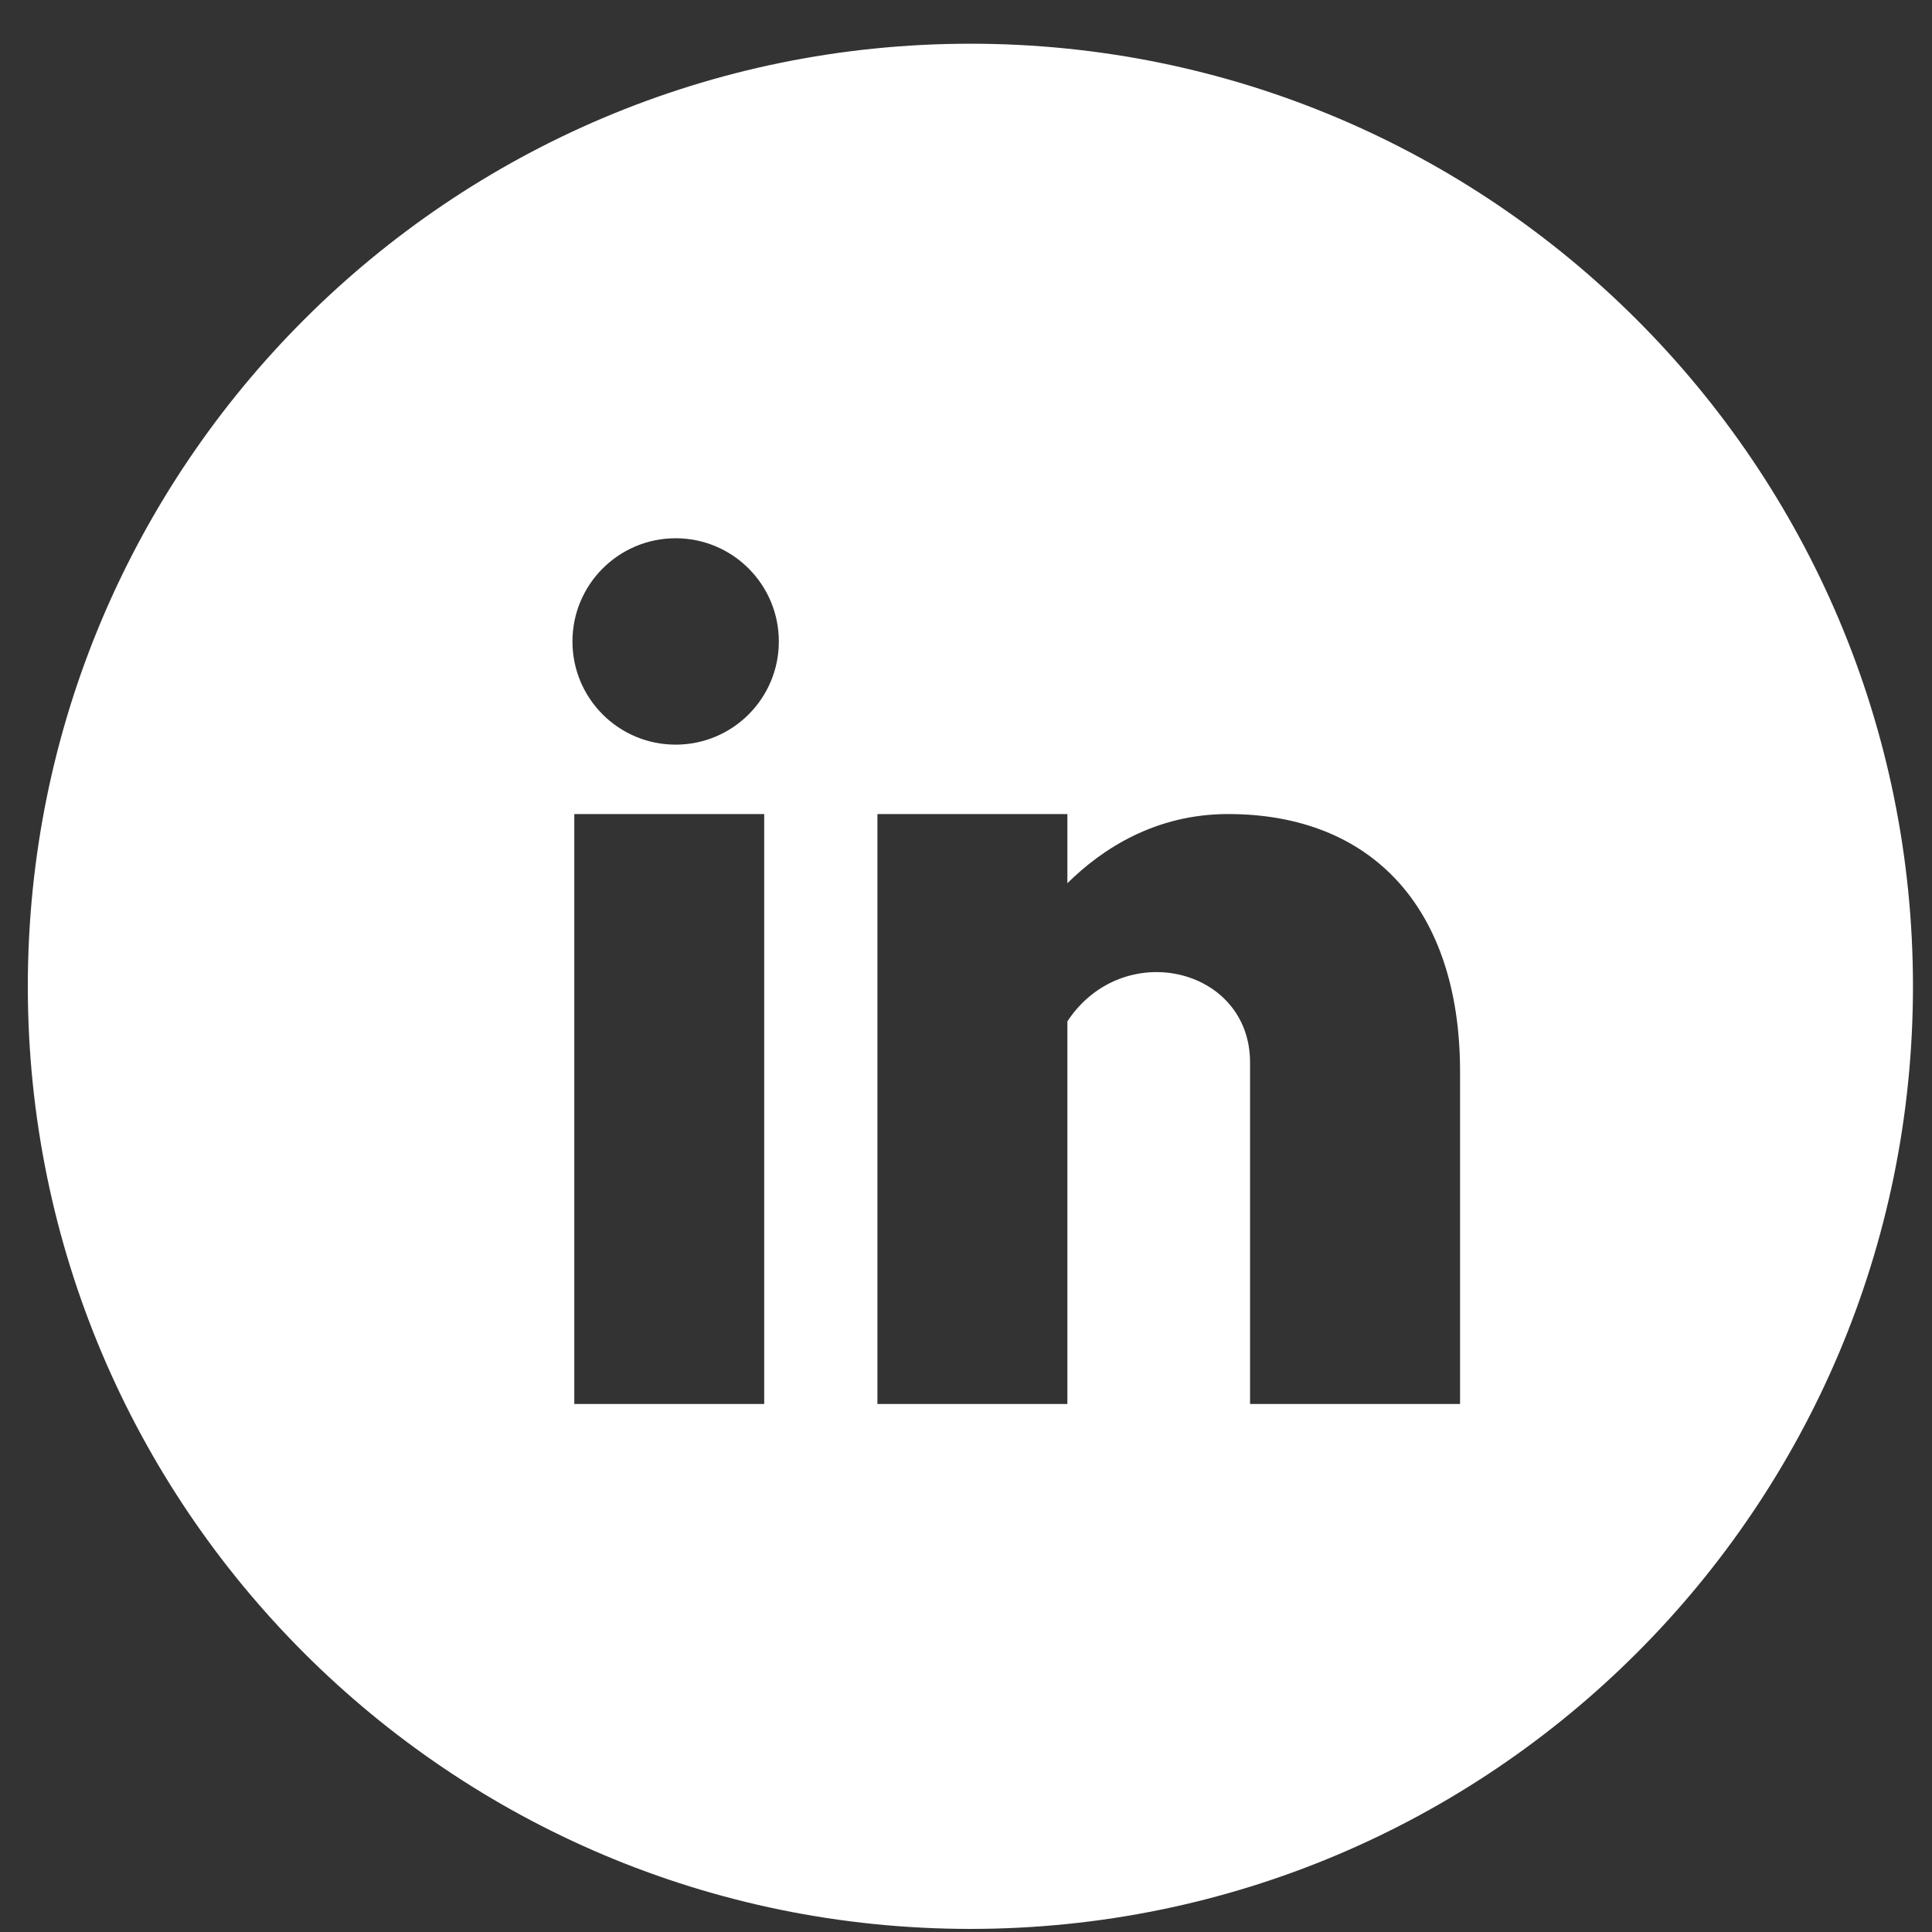 <svg width="40" height="40" viewBox="0 0 40 40" fill="none" xmlns="http://www.w3.org/2000/svg">
<rect x="0" y="0" width="40" height="40" fill="#333333" stroke="none"/>
<path d="M20.091 0.905C9.313 0.905 0.576 9.643 0.576 20.421C0.576 31.199 9.313 39.936 20.091 39.936C30.869 39.936 39.606 31.199 39.606 20.421C39.606 9.643 30.869 0.905 20.091 0.905ZM15.822 29.068H11.89V16.854H15.822V29.068ZM13.988 15.417C12.808 15.417 11.852 14.461 11.852 13.281C11.852 12.101 12.808 11.144 13.988 11.144C15.169 11.144 16.125 12.101 16.125 13.281C16.125 14.461 15.169 15.417 13.988 15.417ZM30.229 29.068H25.881V21.997C25.881 20.028 23.249 19.405 22.099 21.146V29.068H18.166V16.854H22.099V18.286C22.822 17.572 23.923 16.854 25.427 16.854C28.415 16.854 30.229 18.82 30.229 22.186V29.068Z" fill="white"/>
</svg>
